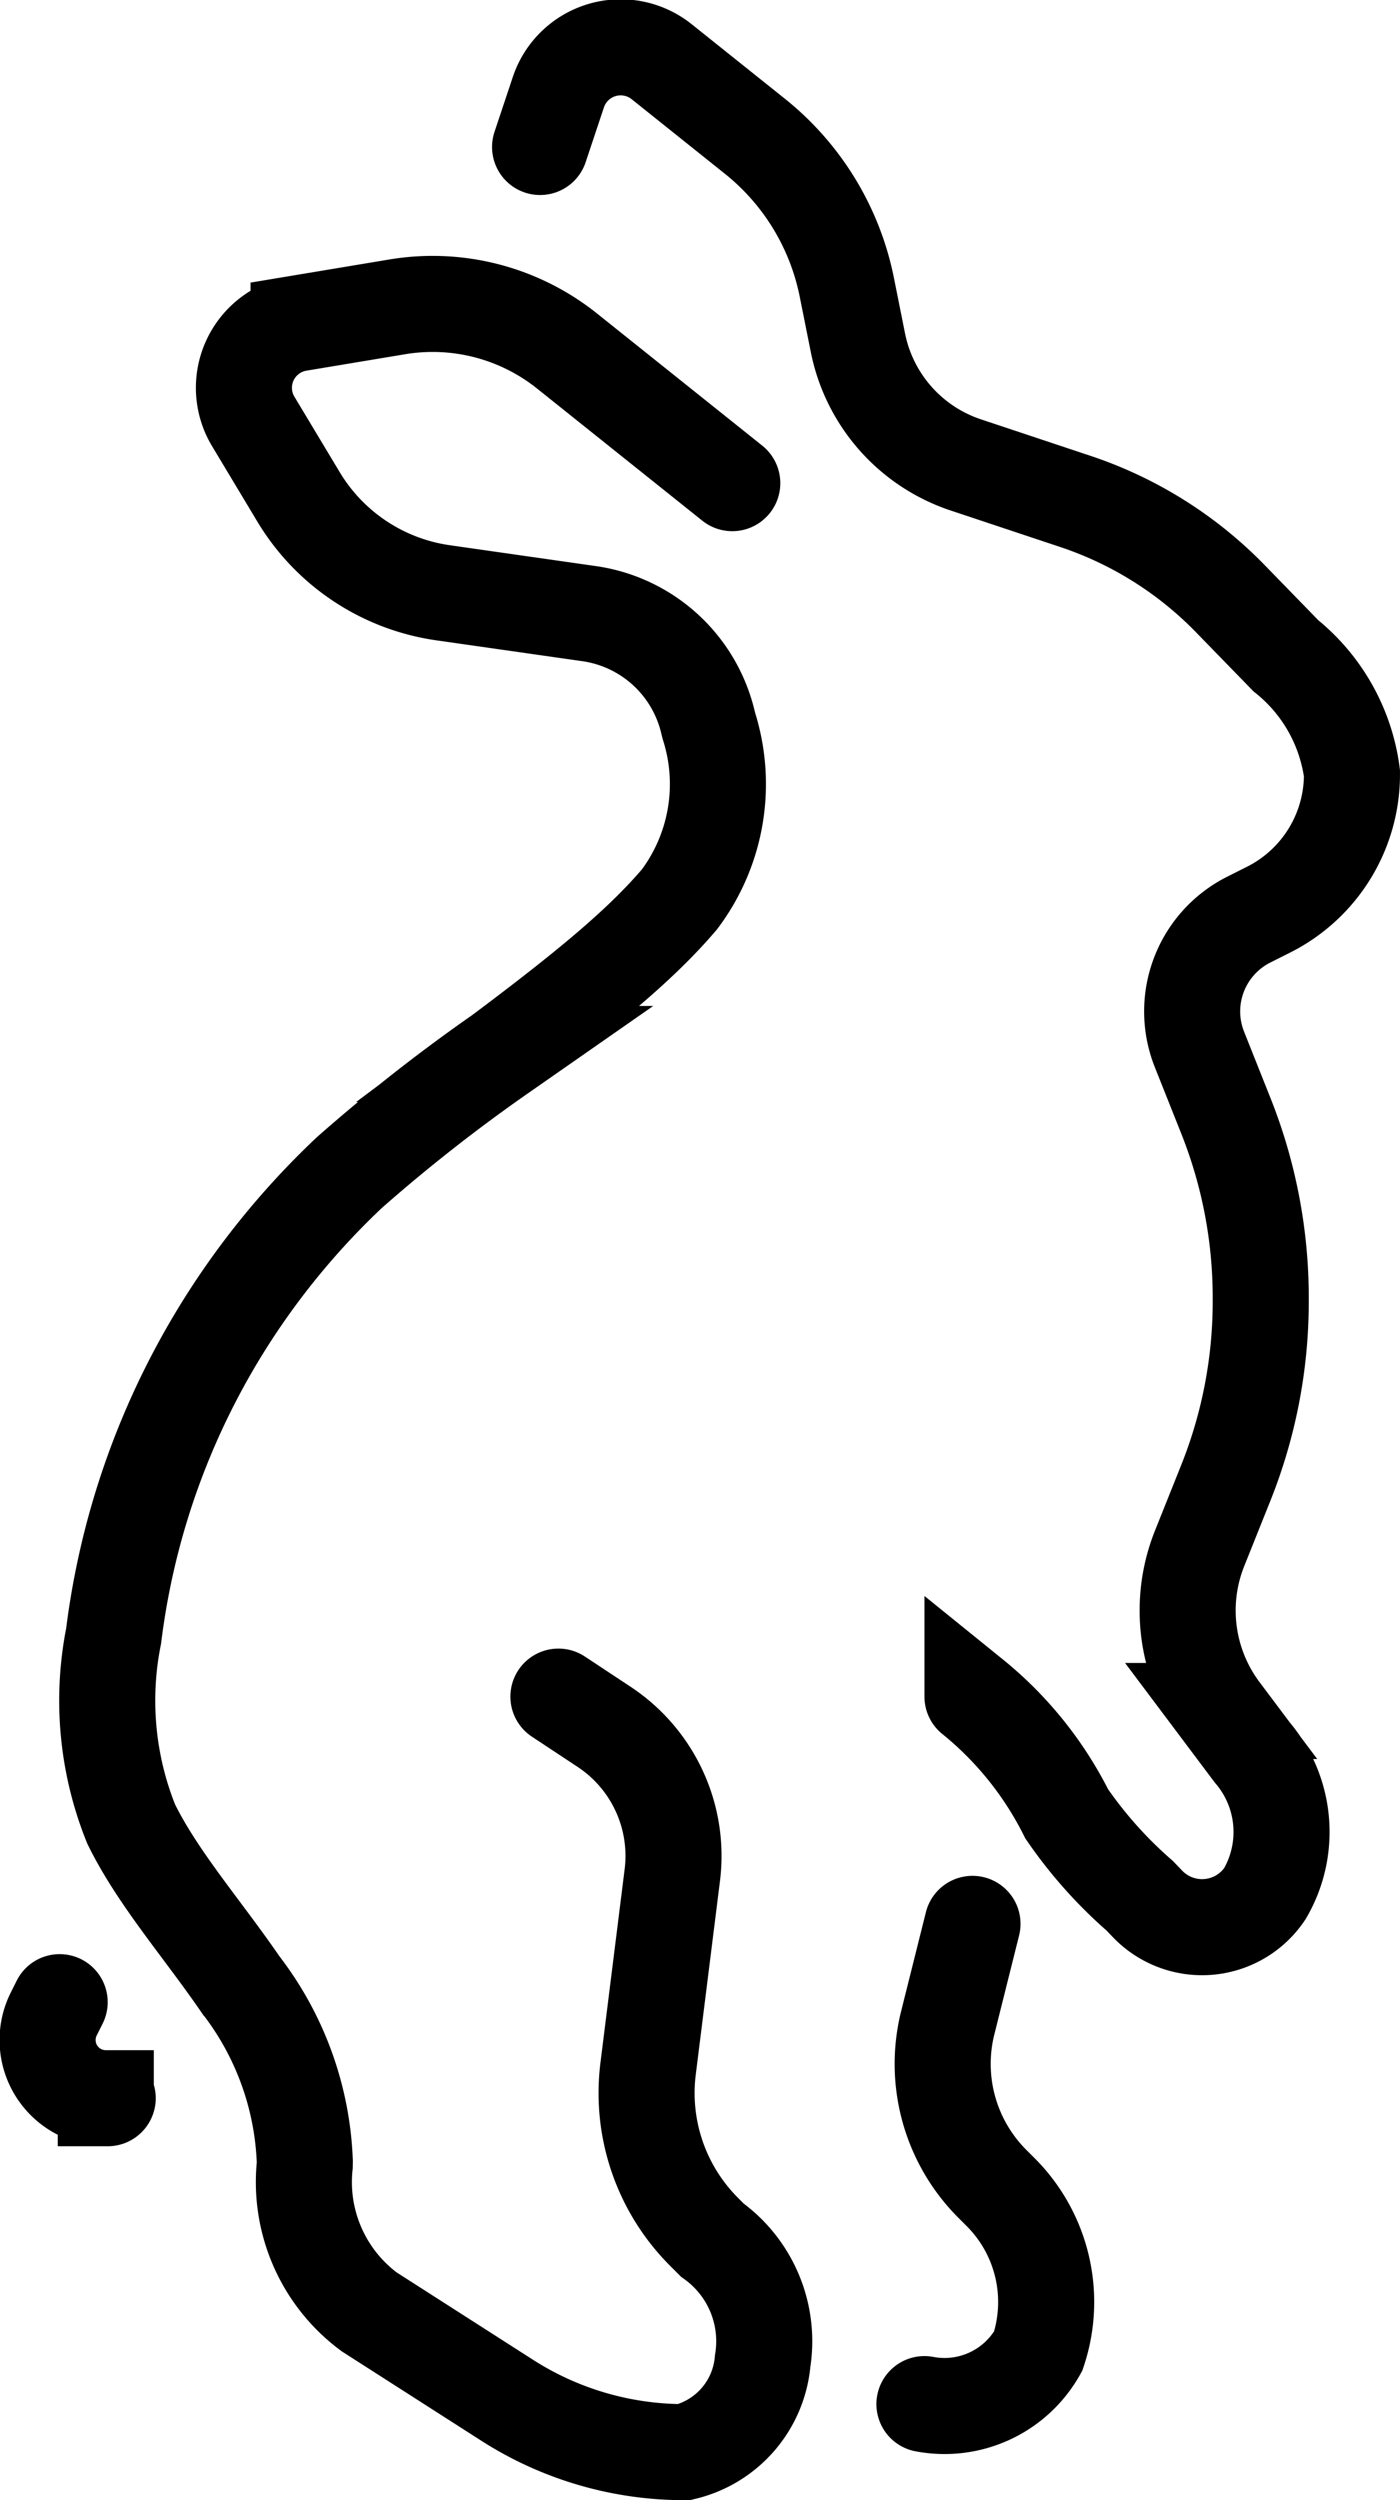 <?xml version="1.0" encoding="UTF-8" standalone="no"?>
<!-- Created with Inkscape (http://www.inkscape.org/) -->

<svg
   width="140mm"
   height="250mm"
   viewBox="0 0 140 250"
   version="1.1"
   id="svg1"
   xmlns="http://www.w3.org/2000/svg"
   xmlns:svg="http://www.w3.org/2000/svg">
  <defs
     id="defs1" />
  <path
     style="display:inline;fill:none;stroke:#000000;stroke-width:9.606;stroke-linecap:round;stroke-opacity:1"
     d="M 73.227,48.312 56.709,35.104 a 21.52,21.509 0 0 0 -16.981,-4.421 l -9.87,1.644 a 6.542,6.539 0 0 0 -4.534,9.814 l 4.526,7.539 a 20.188,20.178 0 0 0 14.456,9.594 l 14.606,2.086 A 14.29,14.283 0 0 1 70.753,72.036 l 0.143,0.574 a 19.219,19.21 0 0 1 -2.945,17.315 c -3.862,4.54 -9.286,9.008 -17.914,15.469 A 169.439,169.358 0 0 0 34.936,117.25 C 22.241,129.223 13.624,145.407 11.362,163.586 a 33.039,33.023 0 0 0 1.755,18.805 c 2.654,5.404 7.106,10.462 10.95,16.062 a 30.841,30.826 0 0 1 6.414,17.713 c -0.003,0.131 -0.006,0.262 -0.01,0.391 a 16.17,16.163 0 0 0 6.444,14.613 l 13.809,8.845 a 32.804,32.788 0 0 0 17.699,5.182 10.283,10.278 0 0 0 7.843,-9.111 12.455,12.449 0 0 0 -5.029,-12.086 l -0.824,-0.824 a 19.646,19.637 0 0 1 -5.603,-16.321 l 2.421,-19.357 a 15.484,15.476 0 0 0 -6.823,-14.828 l -4.566,-3.019 m -45.072,40.157 h -0.192 a 5.82,5.817 0 0 1 -5.205,-8.418 l 0.593,-1.186 m 91.283,-7.83 -2.474,9.891 a 16.971,16.963 0 0 0 4.464,16.109 l 0.824,0.824 a 15.547,15.54 0 0 1 3.756,15.902 10.73,10.725 0 0 1 -11.375,5.295 m 4.804,-70.744 a 35.524,35.507 0 0 1 9.421,11.718 43.735,43.714 0 0 0 7.304,8.196 l 0.782,0.815 a 7.554,7.55 0 0 0 11.739,-1.036 12.265,12.259 0 0 0 -1.265,-14.105 l -3.113,-4.149 a 16.756,16.748 0 0 1 -2.153,-16.268 l 2.614,-6.533 a 48.896,48.873 0 0 0 3.497,-18.151 v -0.384 a 49.171,49.147 0 0 0 -3.479,-18.158 l -2.651,-6.663 a 10.281,10.276 0 0 1 4.933,-12.977 l 1.985,-0.998 a 15.138,15.13 0 0 0 8.333,-13.642 18.098,18.09 0 0 0 -6.607,-11.742 l -5.558,-5.713 A 38.679,38.661 0 0 0 107.533,50.138 L 96.574,46.487 A 16.226,16.219 0 0 1 85.794,34.281 L 84.683,28.729 A 25.85,25.838 0 0 0 75.483,13.62 L 66.167,6.171 A 6.566,6.563 0 0 0 55.836,9.221 l -1.827,5.477"
     id="path49" />
</svg>
